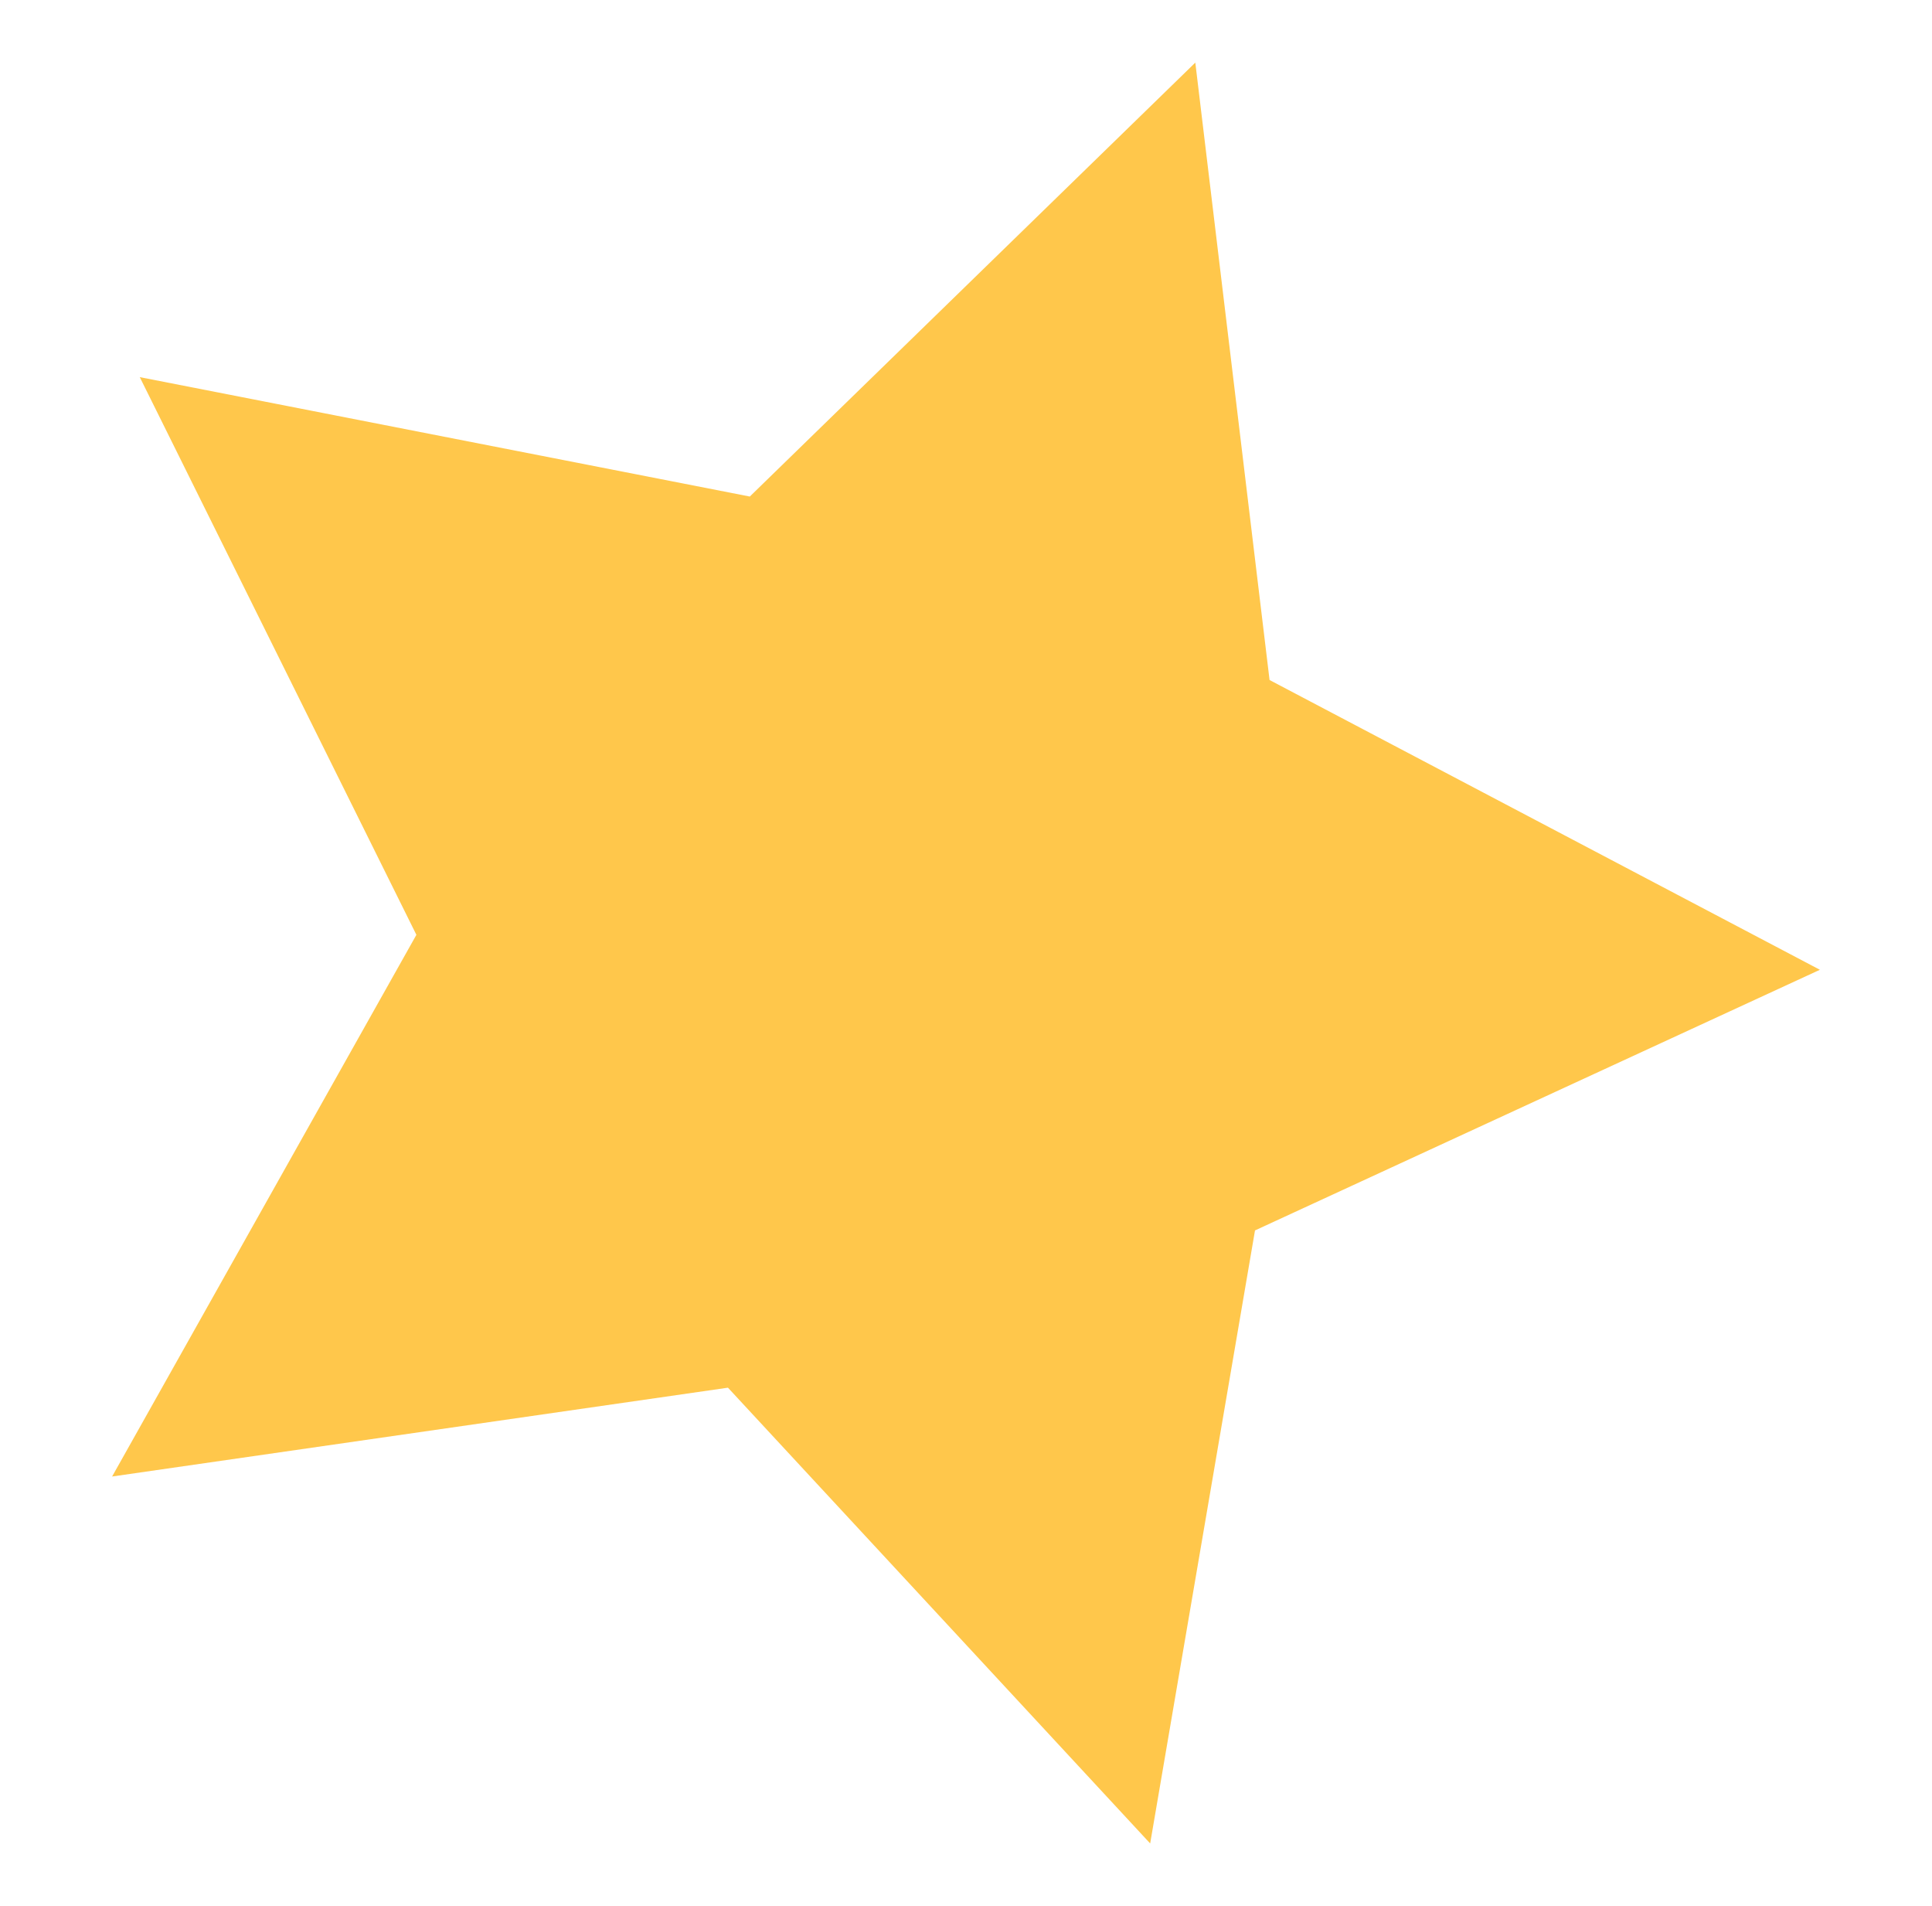 <?xml version="1.0" encoding="utf-8"?>
<!-- Generator: Adobe Illustrator 22.1.0, SVG Export Plug-In . SVG Version: 6.00 Build 0)  -->
<svg version="1.1" id="Calque_1" xmlns="http://www.w3.org/2000/svg" xmlns:xlink="http://www.w3.org/1999/xlink" x="0px" y="0px"
	 viewBox="0 0 132.7 130.9" style="enable-background:new 0 0 132.7 130.9;" xml:space="preserve">
<style type="text/css">
	.st0{fill:#FFC74B;}
</style>
<polygon class="st0" points="82.1,4.3 87.2,46.7 125,66.6 86.2,84.5 79,126.6 50,95.3 7.7,101.4 28.6,64.2 9.6,25.9 51.5,34.1 "/>
</svg>

